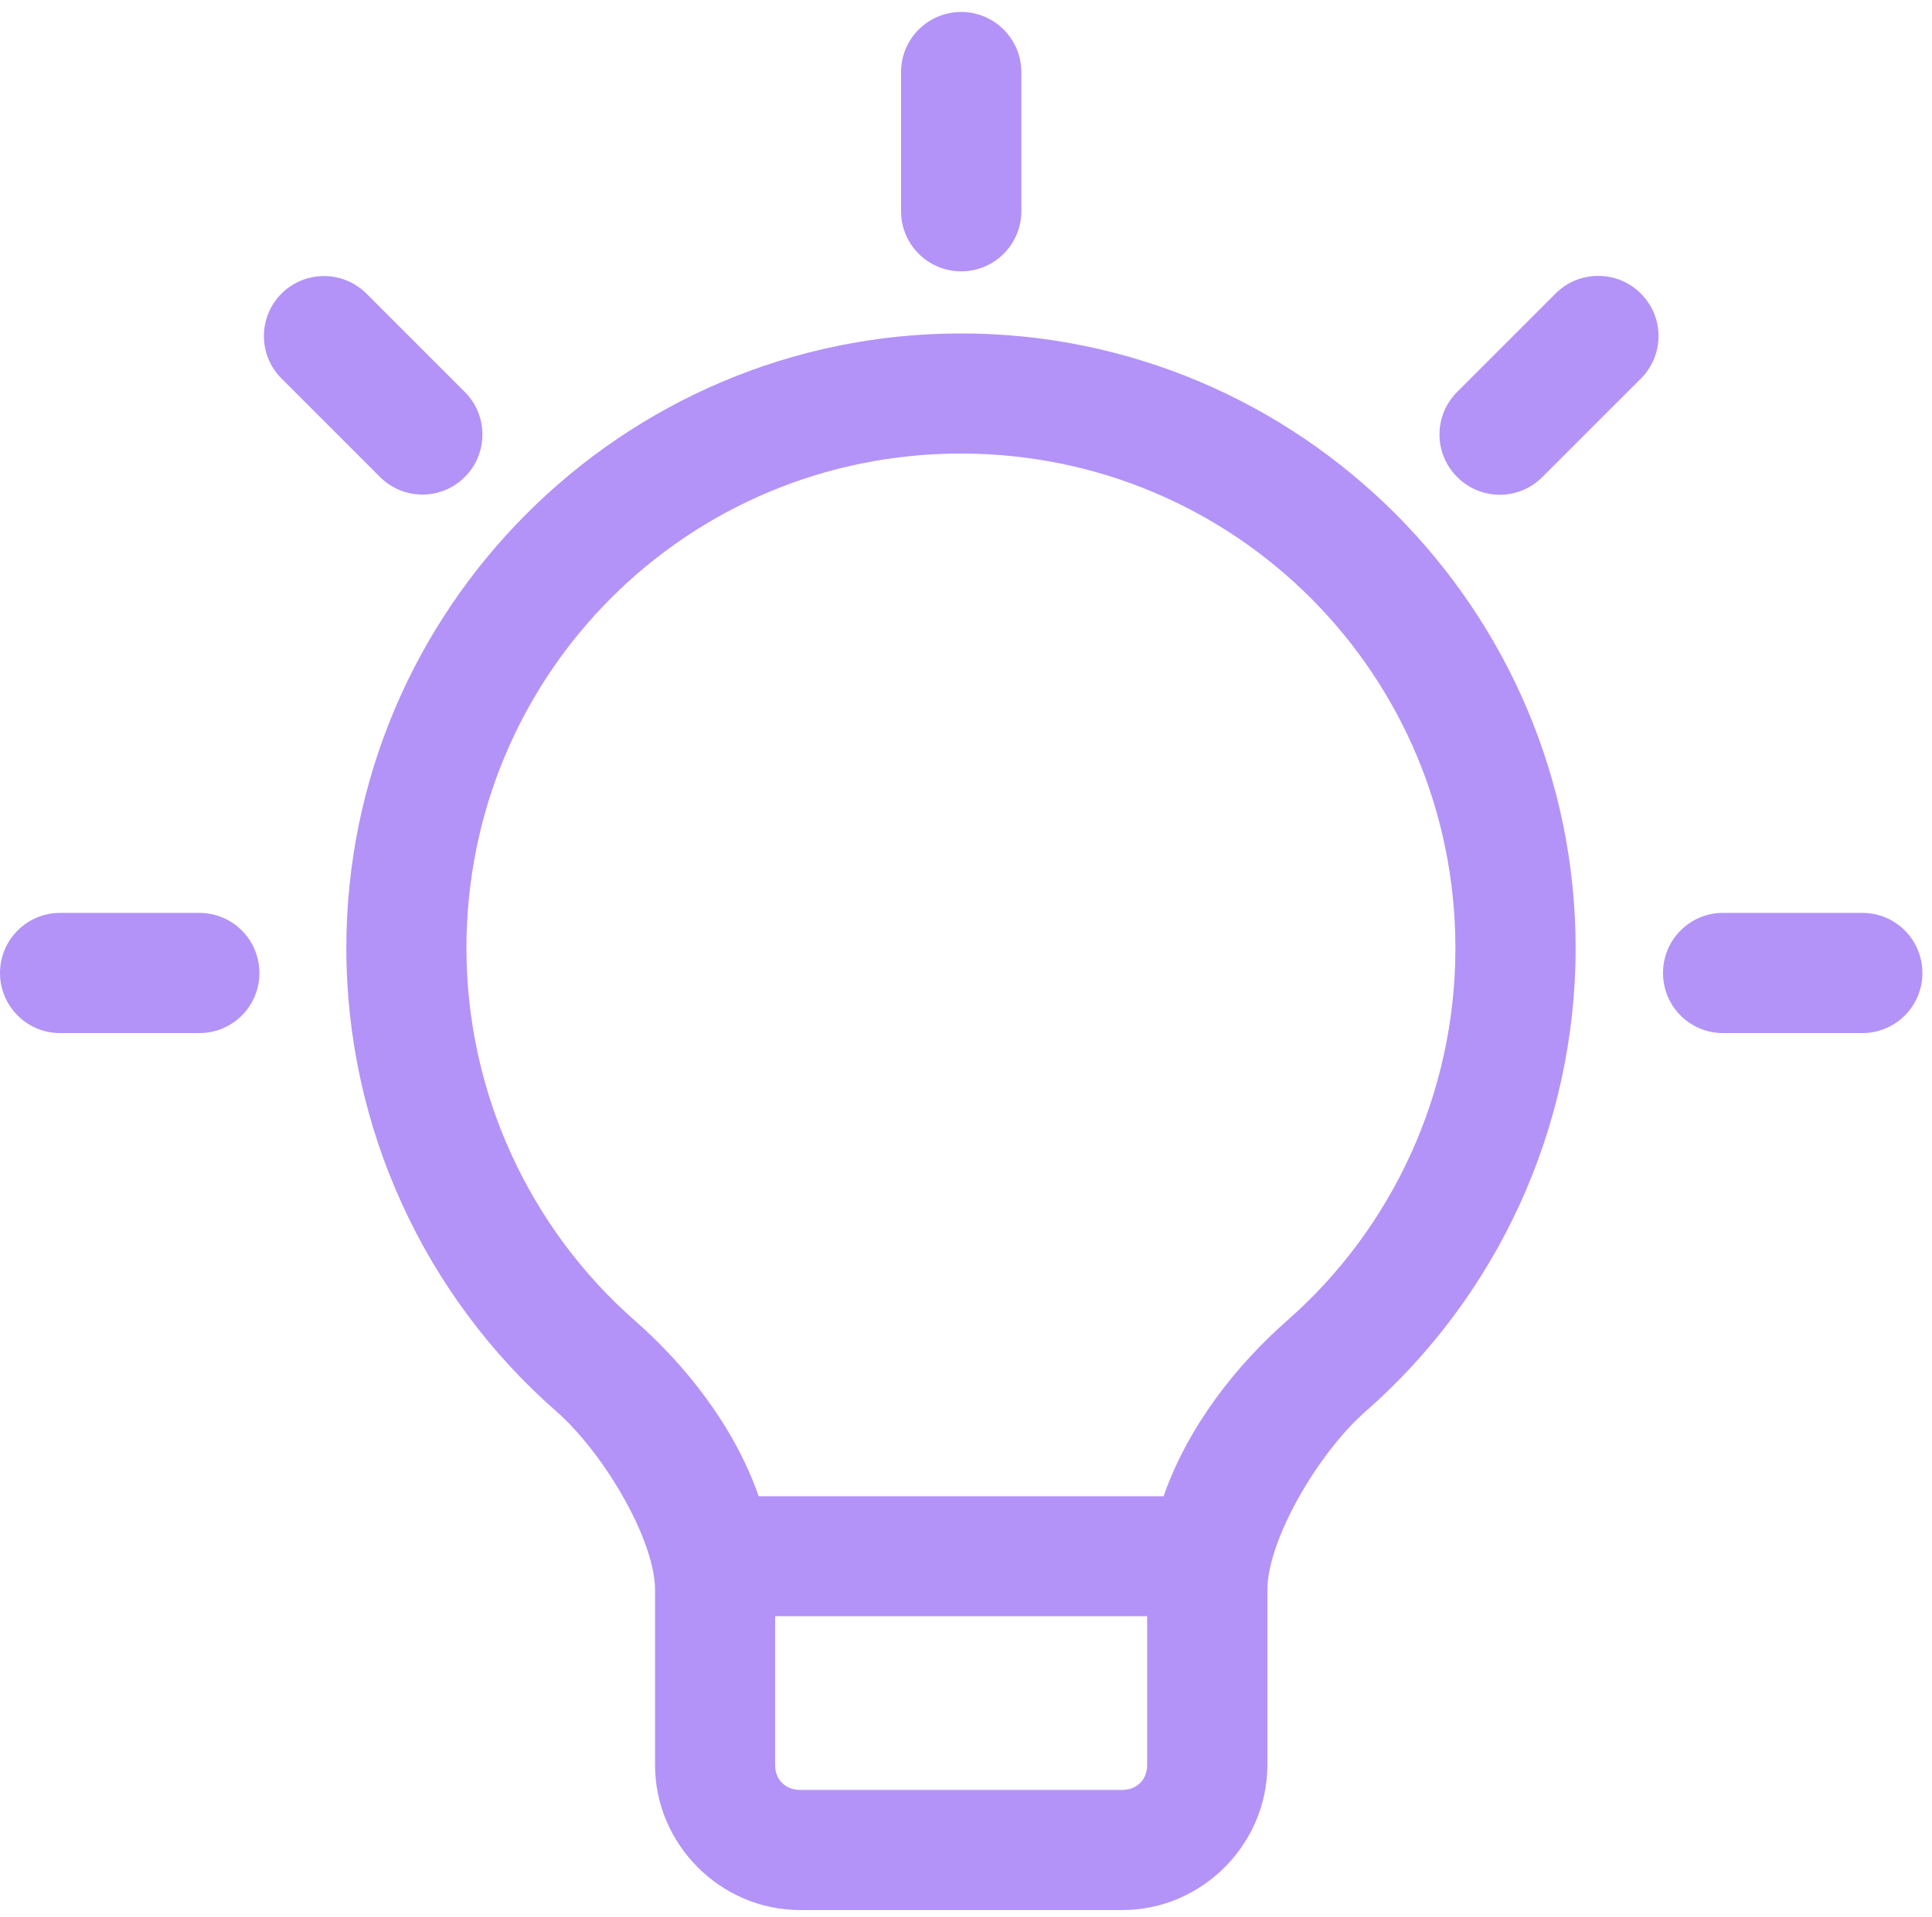<svg width="134" height="133" viewBox="0 0 134 133" fill="none" xmlns="http://www.w3.org/2000/svg">
<path d="M66.656 0.828C65.547 0.833 64.489 1.276 63.708 2.057C62.927 2.844 62.489 3.906 62.495 5.016V14.677V14.672C62.505 16.964 64.364 18.818 66.656 18.823C67.76 18.828 68.823 18.391 69.604 17.615C70.39 16.833 70.833 15.776 70.838 14.672V5.011V5.016C70.844 3.901 70.401 2.839 69.614 2.052C68.833 1.266 67.766 0.828 66.656 0.828ZM110.849 19.14C109.74 19.135 108.677 19.578 107.896 20.359L101.068 27.187C100.282 27.968 99.839 29.031 99.839 30.14C99.839 31.249 100.282 32.312 101.068 33.093C101.849 33.88 102.912 34.322 104.021 34.322C105.131 34.322 106.193 33.88 106.974 33.093L113.802 26.265V26.27C114.589 25.484 115.032 24.421 115.032 23.312C115.032 22.202 114.589 21.14 113.802 20.359C113.021 19.577 111.959 19.135 110.849 19.14ZM22.256 19.156C21.23 19.208 20.261 19.635 19.532 20.359C18.746 21.14 18.303 22.203 18.303 23.312C18.303 24.421 18.746 25.484 19.532 26.265L26.36 33.093C27.985 34.713 30.61 34.713 32.235 33.093C33.022 32.312 33.459 31.249 33.459 30.14C33.459 29.031 33.022 27.968 32.235 27.187L25.407 20.359C24.574 19.531 23.428 19.093 22.256 19.156ZM66.652 23.13C43.157 23.13 24.016 42.266 24.021 65.786C24.027 78.249 29.459 89.906 38.573 97.895C41.917 100.827 45.433 106.853 45.433 110.291V122.442C45.433 127.947 49.98 132.499 55.49 132.499H77.845C83.355 132.499 87.902 127.947 87.902 122.442V110.291C87.902 106.859 91.386 100.827 94.73 97.895C103.839 89.905 109.277 78.244 109.282 65.786C109.282 42.264 90.151 23.13 66.657 23.13H66.652ZM66.652 31.463C85.636 31.463 100.944 46.766 100.944 65.786C100.939 75.827 96.585 85.198 89.257 91.624C85.798 94.661 82.408 98.906 80.704 103.796H52.622C50.919 98.916 47.528 94.682 44.07 91.645C36.742 85.218 32.356 75.833 32.351 65.785C32.351 46.758 47.663 31.462 66.653 31.462L66.652 31.463ZM4.157 63.327C3.053 63.327 1.991 63.77 1.215 64.556C0.433 65.337 -0.004 66.4 0.001 67.509C0.006 69.801 1.866 71.66 4.157 71.665H13.809C14.918 71.671 15.98 71.233 16.767 70.452C17.548 69.676 17.991 68.613 17.991 67.509C17.996 66.395 17.558 65.332 16.772 64.546C15.986 63.759 14.923 63.322 13.809 63.327L4.157 63.327ZM119.491 63.327C118.387 63.327 117.329 63.77 116.553 64.556C115.772 65.343 115.34 66.4 115.345 67.509C115.345 69.801 117.199 71.655 119.491 71.665H129.152C130.256 71.671 131.319 71.233 132.105 70.452C132.892 69.676 133.334 68.613 133.334 67.509C133.34 66.395 132.897 65.332 132.116 64.546C131.329 63.759 130.262 63.322 129.152 63.327L119.491 63.327ZM53.761 112.114H79.564V122.447C79.564 123.457 78.84 124.166 77.84 124.166H55.485C54.485 124.166 53.761 123.457 53.761 122.447V112.114Z" fill="#B393F8"/>
</svg>
